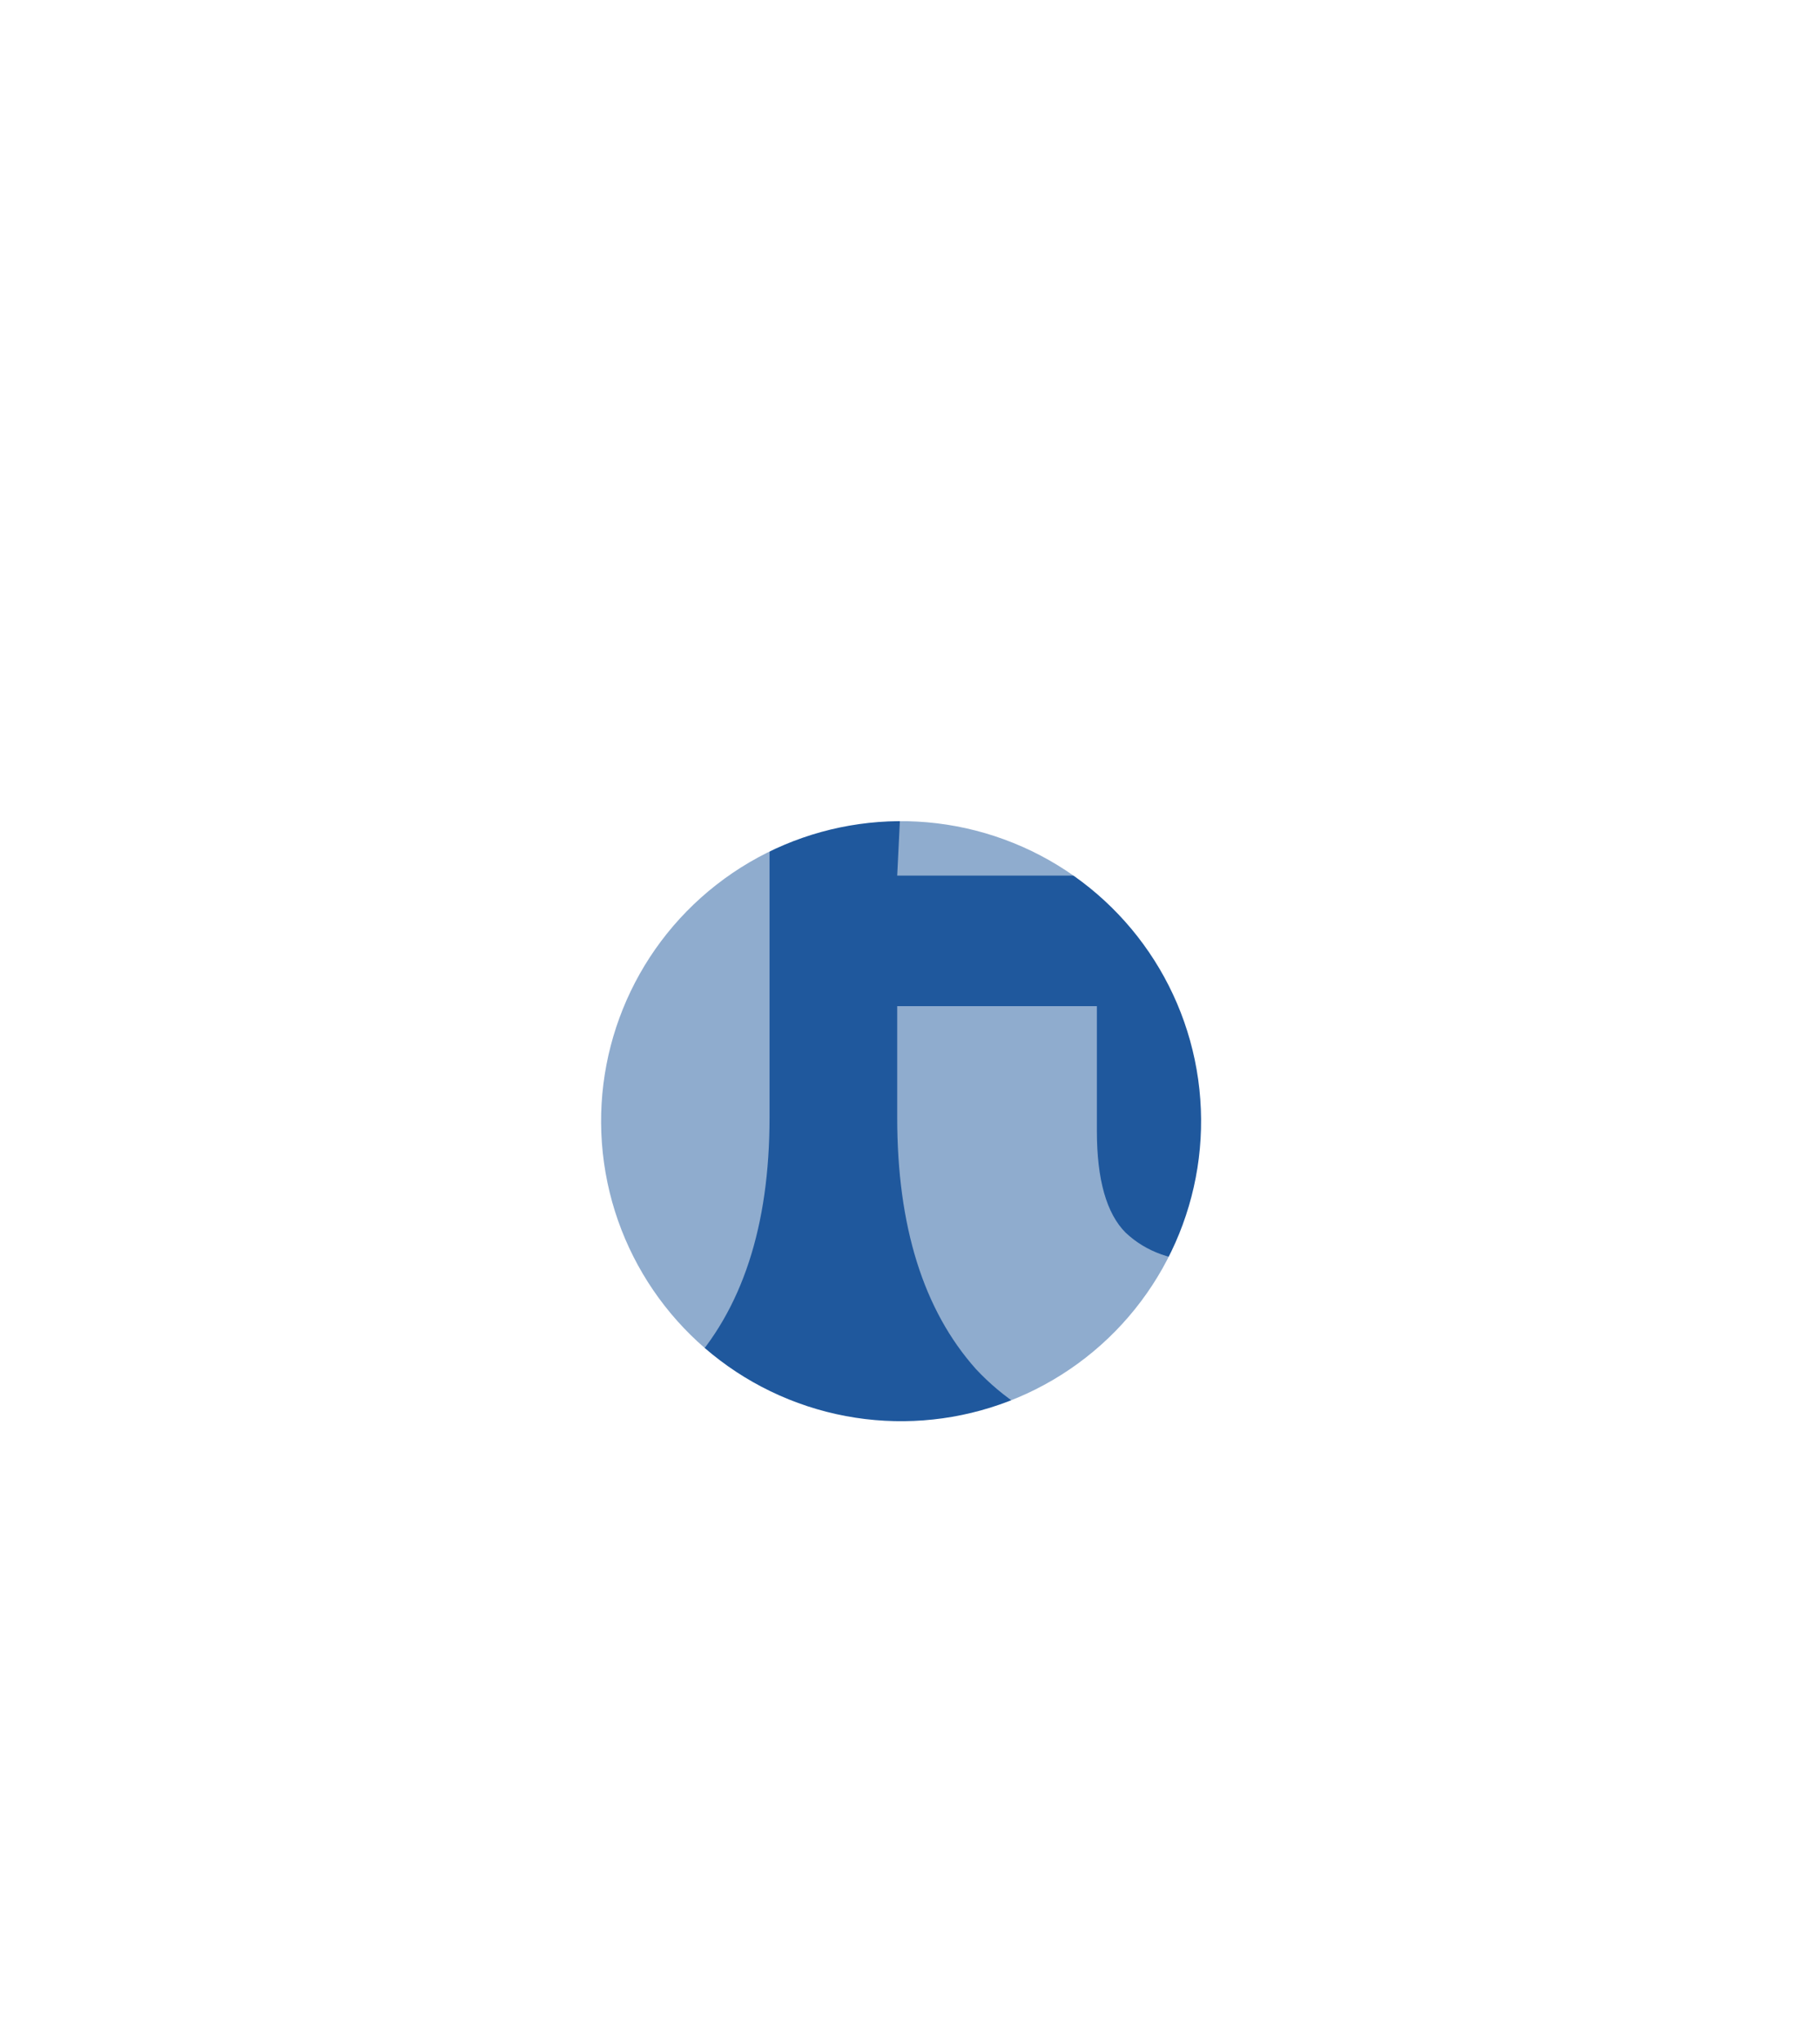 <?xml version="1.0" encoding="UTF-8"?> <svg xmlns="http://www.w3.org/2000/svg" width="91" height="102" viewBox="0 0 91 102" fill="none"><g filter="url(#filter0_f_241_247)"><circle cx="45.055" cy="56.055" r="15" transform="rotate(-128 45.055 56.055)" fill="#1F589D"></circle></g><path d="M16.974 56.544C16.974 58.976 17.453 60.704 18.413 61.728C19.438 62.688 20.782 63.168 22.445 63.168C24.11 63.168 25.422 62.688 26.381 61.728C27.405 60.704 27.918 58.976 27.918 56.544V20.256C27.918 17.824 27.405 16.128 26.381 15.168C25.422 14.144 24.11 13.632 22.445 13.632C20.782 13.632 19.438 14.144 18.413 15.168C17.453 16.128 16.974 17.824 16.974 20.256V56.544ZM6.413 20.928C6.413 15.488 7.79 11.328 10.541 8.448C13.293 5.504 17.262 4.032 22.445 4.032C27.63 4.032 31.598 5.504 34.349 8.448C37.102 11.328 38.477 15.488 38.477 20.928V55.872C38.477 61.312 37.102 65.504 34.349 68.448C31.598 71.328 27.63 72.768 22.445 72.768C17.262 72.768 13.293 71.328 10.541 68.448C7.79 65.504 6.413 61.312 6.413 55.872V20.928ZM54.844 50.304V56.544C54.844 58.976 55.324 60.672 56.284 61.632C57.308 62.592 58.652 63.072 60.316 63.072C61.98 63.072 63.292 62.592 64.252 61.632C65.276 60.672 65.788 58.976 65.788 56.544V41.76C65.788 39.328 65.276 37.632 64.252 36.672C63.292 35.648 61.98 35.136 60.316 35.136C58.652 35.136 57.308 35.648 56.284 36.672C55.324 37.632 54.844 39.328 54.844 41.76V43.776H44.86L46.78 4.8H74.62V14.4H56.284L55.42 30.432C57.404 27.168 60.476 25.536 64.636 25.536C68.54 25.536 71.452 26.848 73.372 29.472C75.356 32.096 76.348 35.904 76.348 40.896V55.872C76.348 61.312 75.004 65.504 72.316 68.448C69.692 71.328 65.788 72.768 60.604 72.768C55.42 72.768 51.484 71.328 48.796 68.448C46.172 65.504 44.86 61.312 44.86 55.872V50.304H54.844Z" fill="white" fill-opacity="0.5"></path><defs><filter id="filter0_f_241_247" x="0.054" y="11.054" width="90.001" height="90.001" filterUnits="userSpaceOnUse" color-interpolation-filters="sRGB"><feFlood flood-opacity="0" result="BackgroundImageFix"></feFlood><feBlend mode="normal" in="SourceGraphic" in2="BackgroundImageFix" result="shape"></feBlend><feGaussianBlur stdDeviation="15" result="effect1_foregroundBlur_241_247"></feGaussianBlur></filter></defs></svg> 